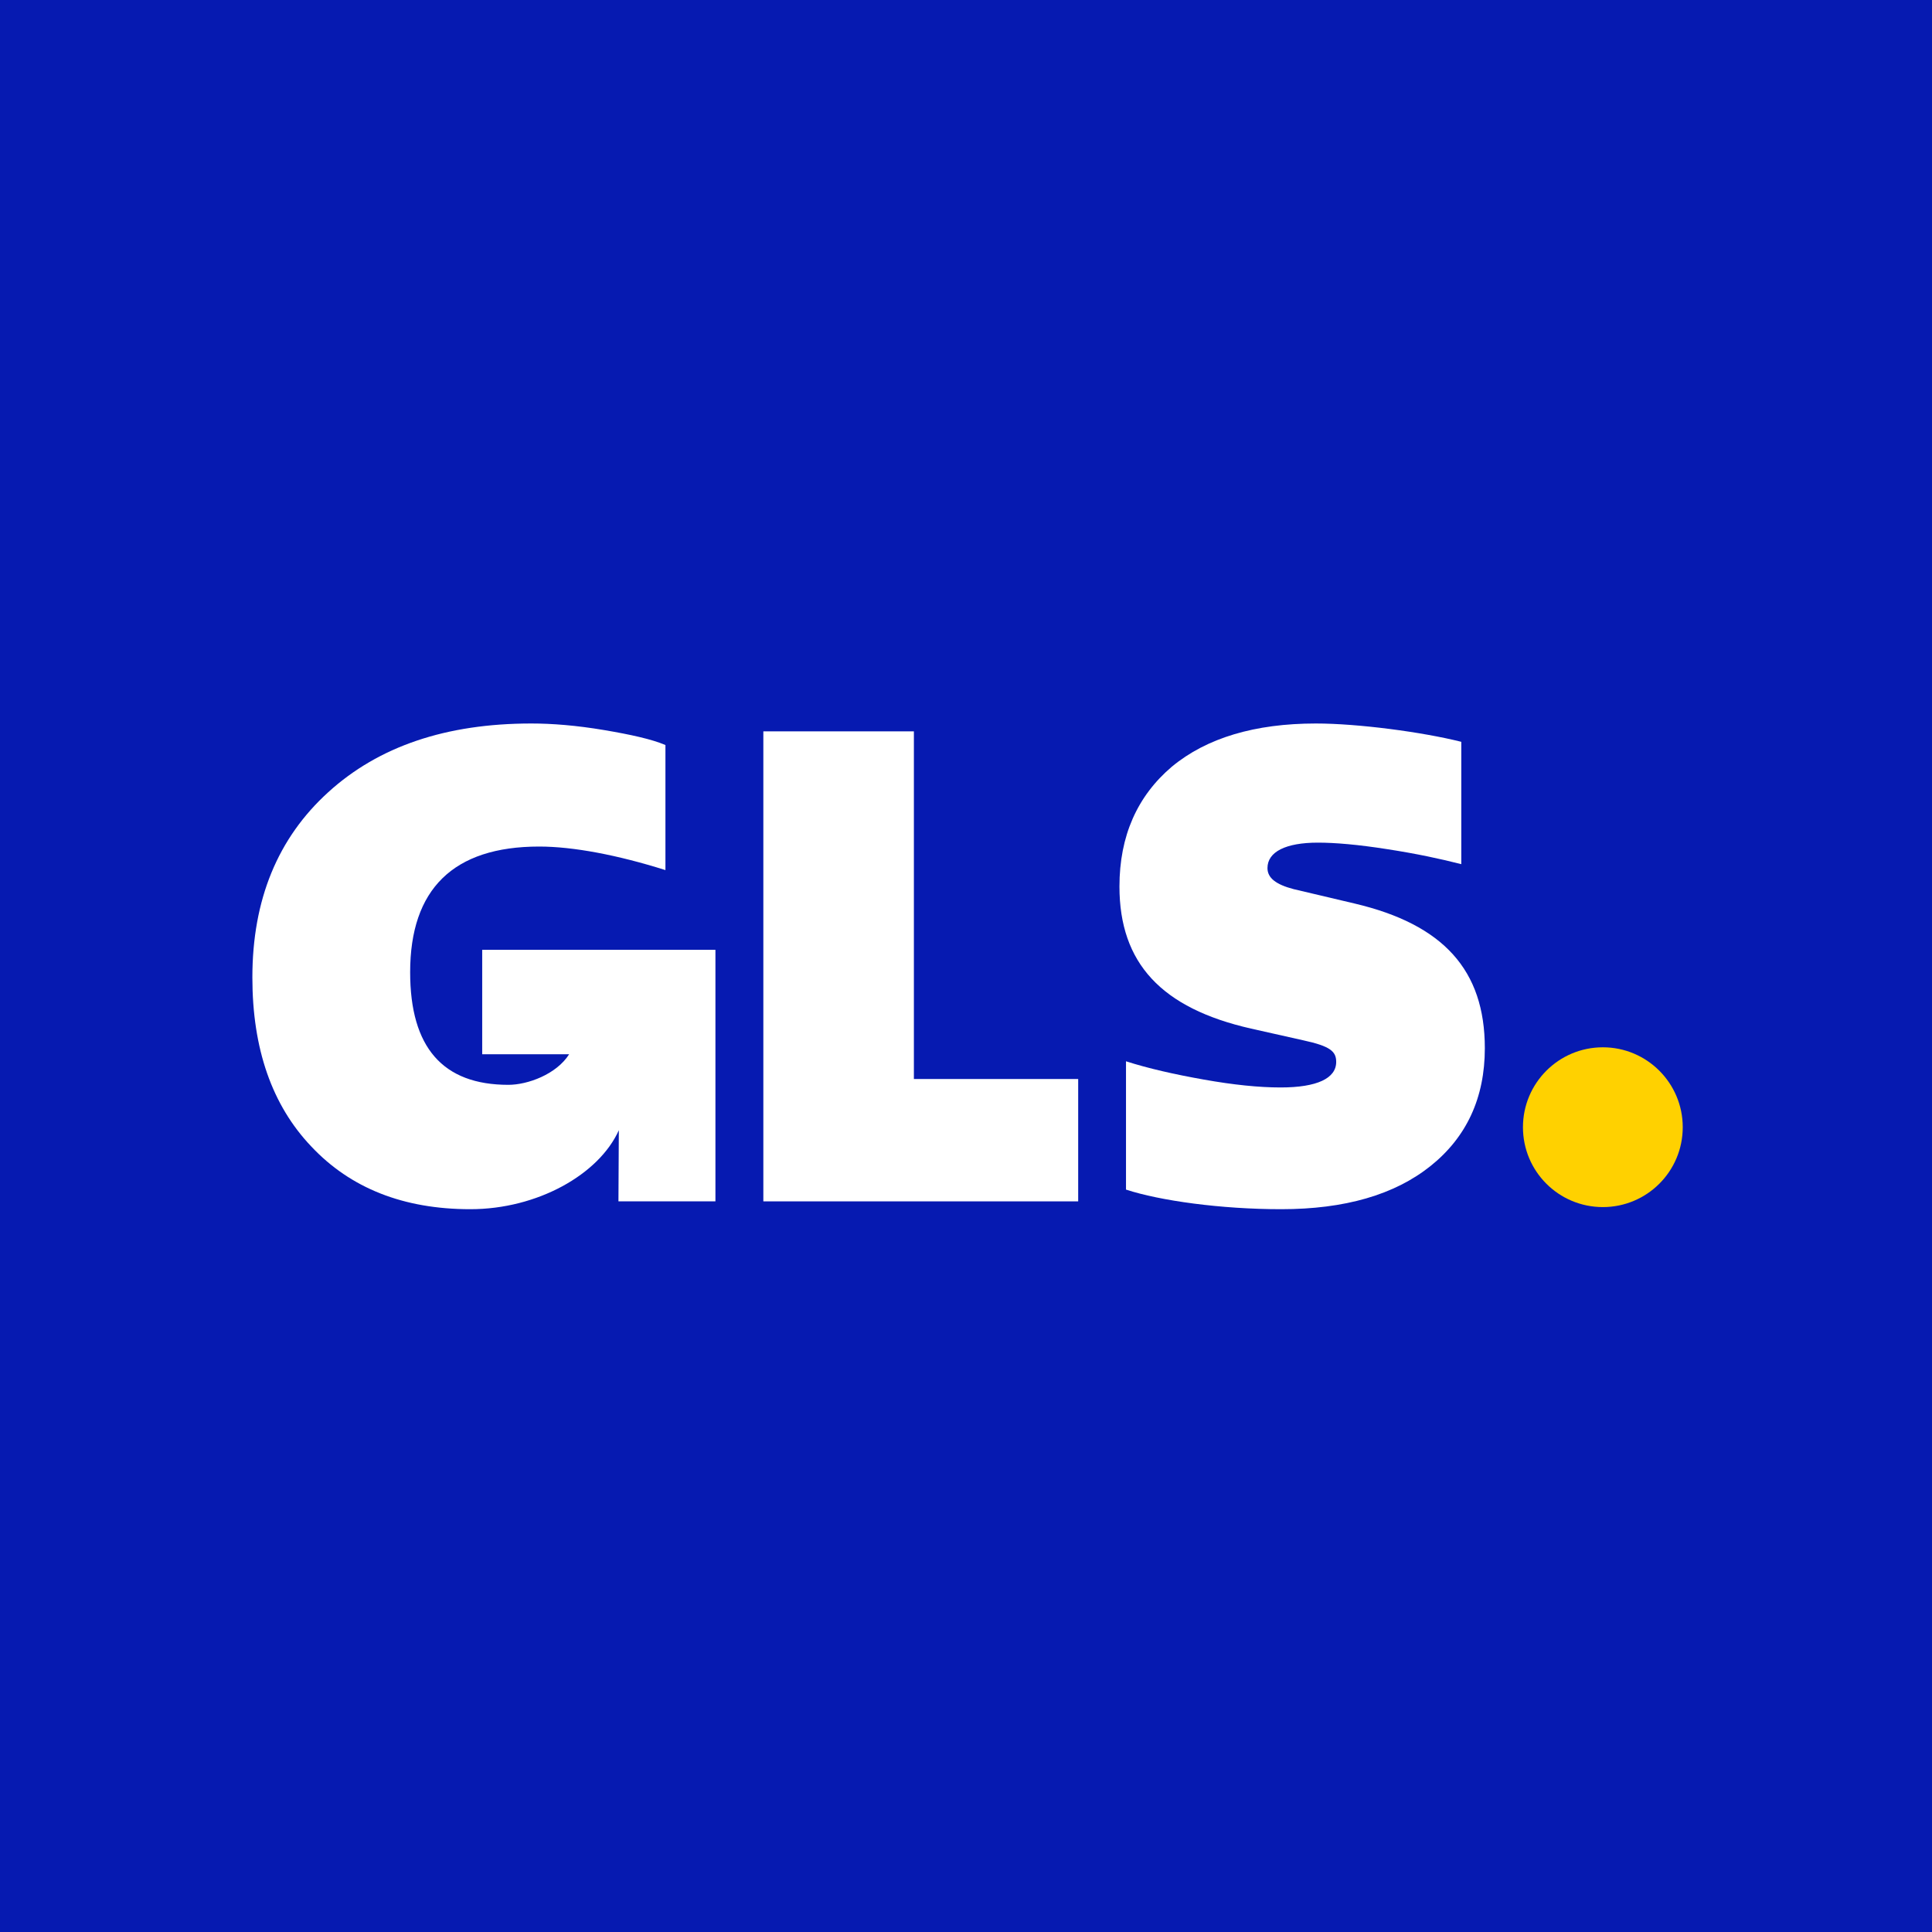 <svg xmlns="http://www.w3.org/2000/svg" xmlns:xlink="http://www.w3.org/1999/xlink" width="100" zoomAndPan="magnify" viewBox="0 0 75 75" height="100" preserveAspectRatio="xMidYMid meet" version="1.0"><rect x="-7.5" width="90" fill="#ffffff" y="-7.5" height="90" fill-opacity="1"/><rect x="-7.5" width="90" fill="#061ab1" y="-7.5" height="90" fill-opacity="1"/><path fill="#ffd100" d="M 62.223 40.656 C 63.934 40.656 65.324 42.047 65.324 43.758 C 65.324 45.473 63.934 46.859 62.223 46.859 C 60.508 46.859 59.121 45.473 59.121 43.758 C 59.121 42.047 60.508 40.656 62.223 40.656 " fill-opacity="1" fill-rule="nonzero"/><path fill="#ffffff" d="M 18.719 36.871 L 18.719 40.926 L 22.094 40.926 C 21.602 41.703 20.488 42.113 19.734 42.113 C 17.191 42.113 15.922 40.664 15.922 37.742 C 15.922 34.516 17.598 32.863 20.93 32.863 C 22.25 32.863 23.977 33.191 25.832 33.777 L 25.832 28.922 C 25.301 28.695 24.484 28.516 23.445 28.34 C 22.375 28.16 21.438 28.086 20.625 28.086 C 17.32 28.086 14.699 28.973 12.742 30.754 C 10.785 32.531 9.797 34.922 9.797 37.945 C 9.797 40.715 10.559 42.902 12.082 44.504 C 13.609 46.129 15.668 46.941 18.258 46.941 C 20.863 46.941 23.254 45.59 24.023 43.875 L 24.008 46.637 L 27.773 46.637 L 27.773 36.871 Z M 18.719 36.871 " fill-opacity="1" fill-rule="nonzero"/><path fill="#ffffff" d="M 29.633 46.637 L 29.633 28.391 L 35.477 28.391 L 35.477 41.887 L 41.855 41.887 L 41.855 46.637 Z M 29.633 46.637 " fill-opacity="1" fill-rule="nonzero"/><path fill="#ffffff" d="M 43.711 46.18 L 43.711 41.199 C 44.578 41.477 45.594 41.707 46.738 41.91 C 47.879 42.113 48.871 42.215 49.711 42.215 C 51.133 42.215 51.871 41.859 51.871 41.223 C 51.871 40.816 51.641 40.613 50.602 40.387 L 48.566 39.93 C 45.086 39.141 43.457 37.387 43.457 34.414 C 43.457 32.457 44.145 30.906 45.492 29.762 C 46.84 28.645 48.719 28.086 51.082 28.086 C 52.711 28.086 55.199 28.414 56.727 28.797 L 56.727 33.547 C 55.938 33.344 54.996 33.141 53.855 32.965 C 52.711 32.785 51.82 32.711 51.16 32.711 C 49.914 32.711 49.203 33.066 49.203 33.699 C 49.203 34.082 49.531 34.336 50.219 34.516 L 52.582 35.074 C 56.039 35.887 57.641 37.668 57.641 40.691 C 57.641 42.621 56.93 44.148 55.531 45.266 C 54.133 46.383 52.203 46.941 49.734 46.941 C 47.398 46.941 45.035 46.613 43.711 46.18 " fill-opacity="1" fill-rule="nonzero"/></svg>